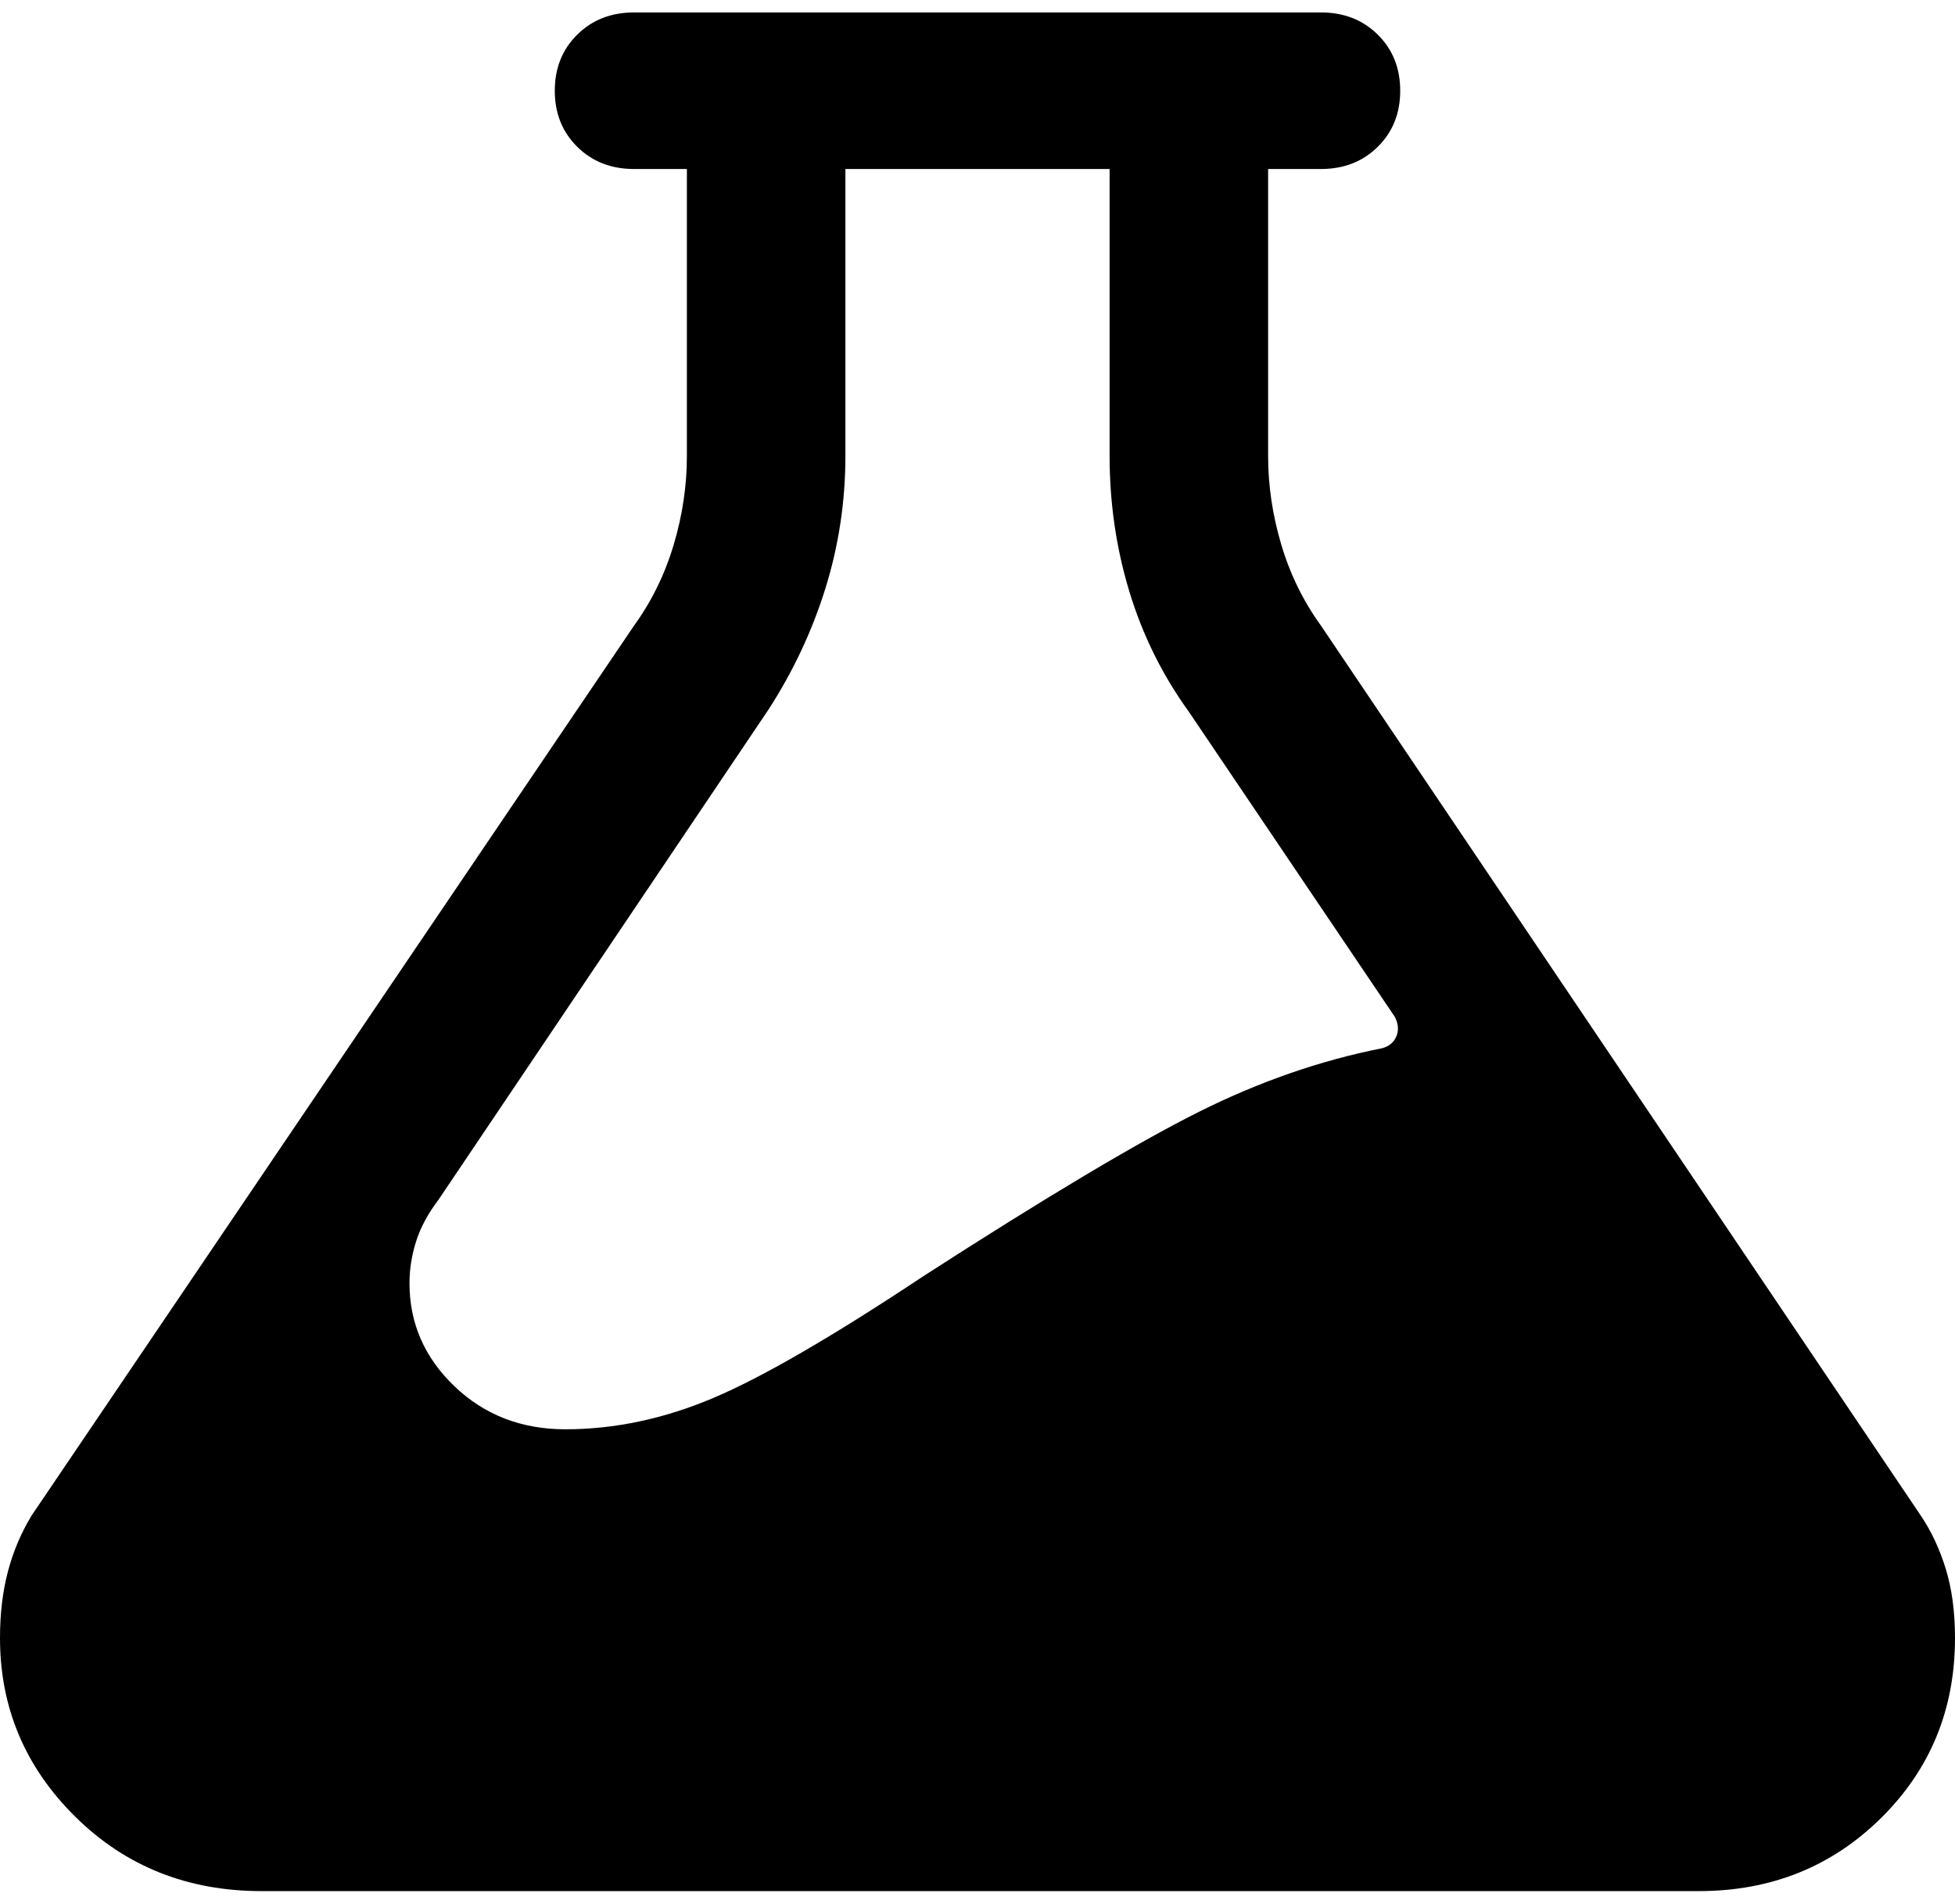 <svg width="77" height="75" viewBox="0 0 77 75" fill="none" xmlns="http://www.w3.org/2000/svg">
<path d="M10.301 74.49C7.388 74.49 4.943 73.514 2.966 71.561C0.989 69.608 0 67.261 0 64.521C0 63.562 0.104 62.688 0.312 61.9C0.52 61.112 0.832 60.375 1.249 59.69L24.973 24.643C25.667 23.684 26.187 22.622 26.534 21.457C26.881 20.292 27.054 19.127 27.054 17.962V6.657H24.973C24.071 6.657 23.326 6.366 22.736 5.783C22.146 5.201 21.851 4.464 21.851 3.574C21.851 2.683 22.146 1.946 22.736 1.364C23.326 0.781 24.071 0.49 24.973 0.49H52.027C52.929 0.49 53.675 0.781 54.264 1.364C54.854 1.946 55.149 2.683 55.149 3.574C55.149 4.464 54.854 5.201 54.264 5.783C53.675 6.366 52.929 6.657 52.027 6.657H49.946V17.962C49.946 19.127 50.119 20.292 50.466 21.457C50.813 22.622 51.333 23.684 52.027 24.643L75.647 59.69C76.064 60.307 76.393 61.009 76.636 61.797C76.879 62.585 77 63.493 77 64.521C77 67.33 76.029 69.694 74.087 71.612C72.144 73.531 69.751 74.49 66.907 74.49H10.301ZM33.297 6.657V17.962C33.297 19.744 33.037 21.474 32.517 23.153C31.997 24.831 31.251 26.424 30.28 27.932L17.273 47.254C16.857 47.802 16.562 48.35 16.389 48.899C16.215 49.447 16.128 49.995 16.128 50.543C16.128 52.119 16.718 53.472 17.897 54.603C19.077 55.733 20.533 56.299 22.268 56.299C24.21 56.299 26.152 55.888 28.095 55.065C30.037 54.243 32.812 52.633 36.419 50.235C41.205 47.151 44.795 45.01 47.188 43.811C49.582 42.612 51.992 41.773 54.42 41.293C54.698 41.224 54.889 41.07 54.993 40.831C55.097 40.591 55.079 40.334 54.941 40.06L46.824 28.035C45.784 26.596 45.003 25.02 44.483 23.307C43.963 21.594 43.703 19.812 43.703 17.962V6.657H33.297Z" fill="black"/>
</svg>
